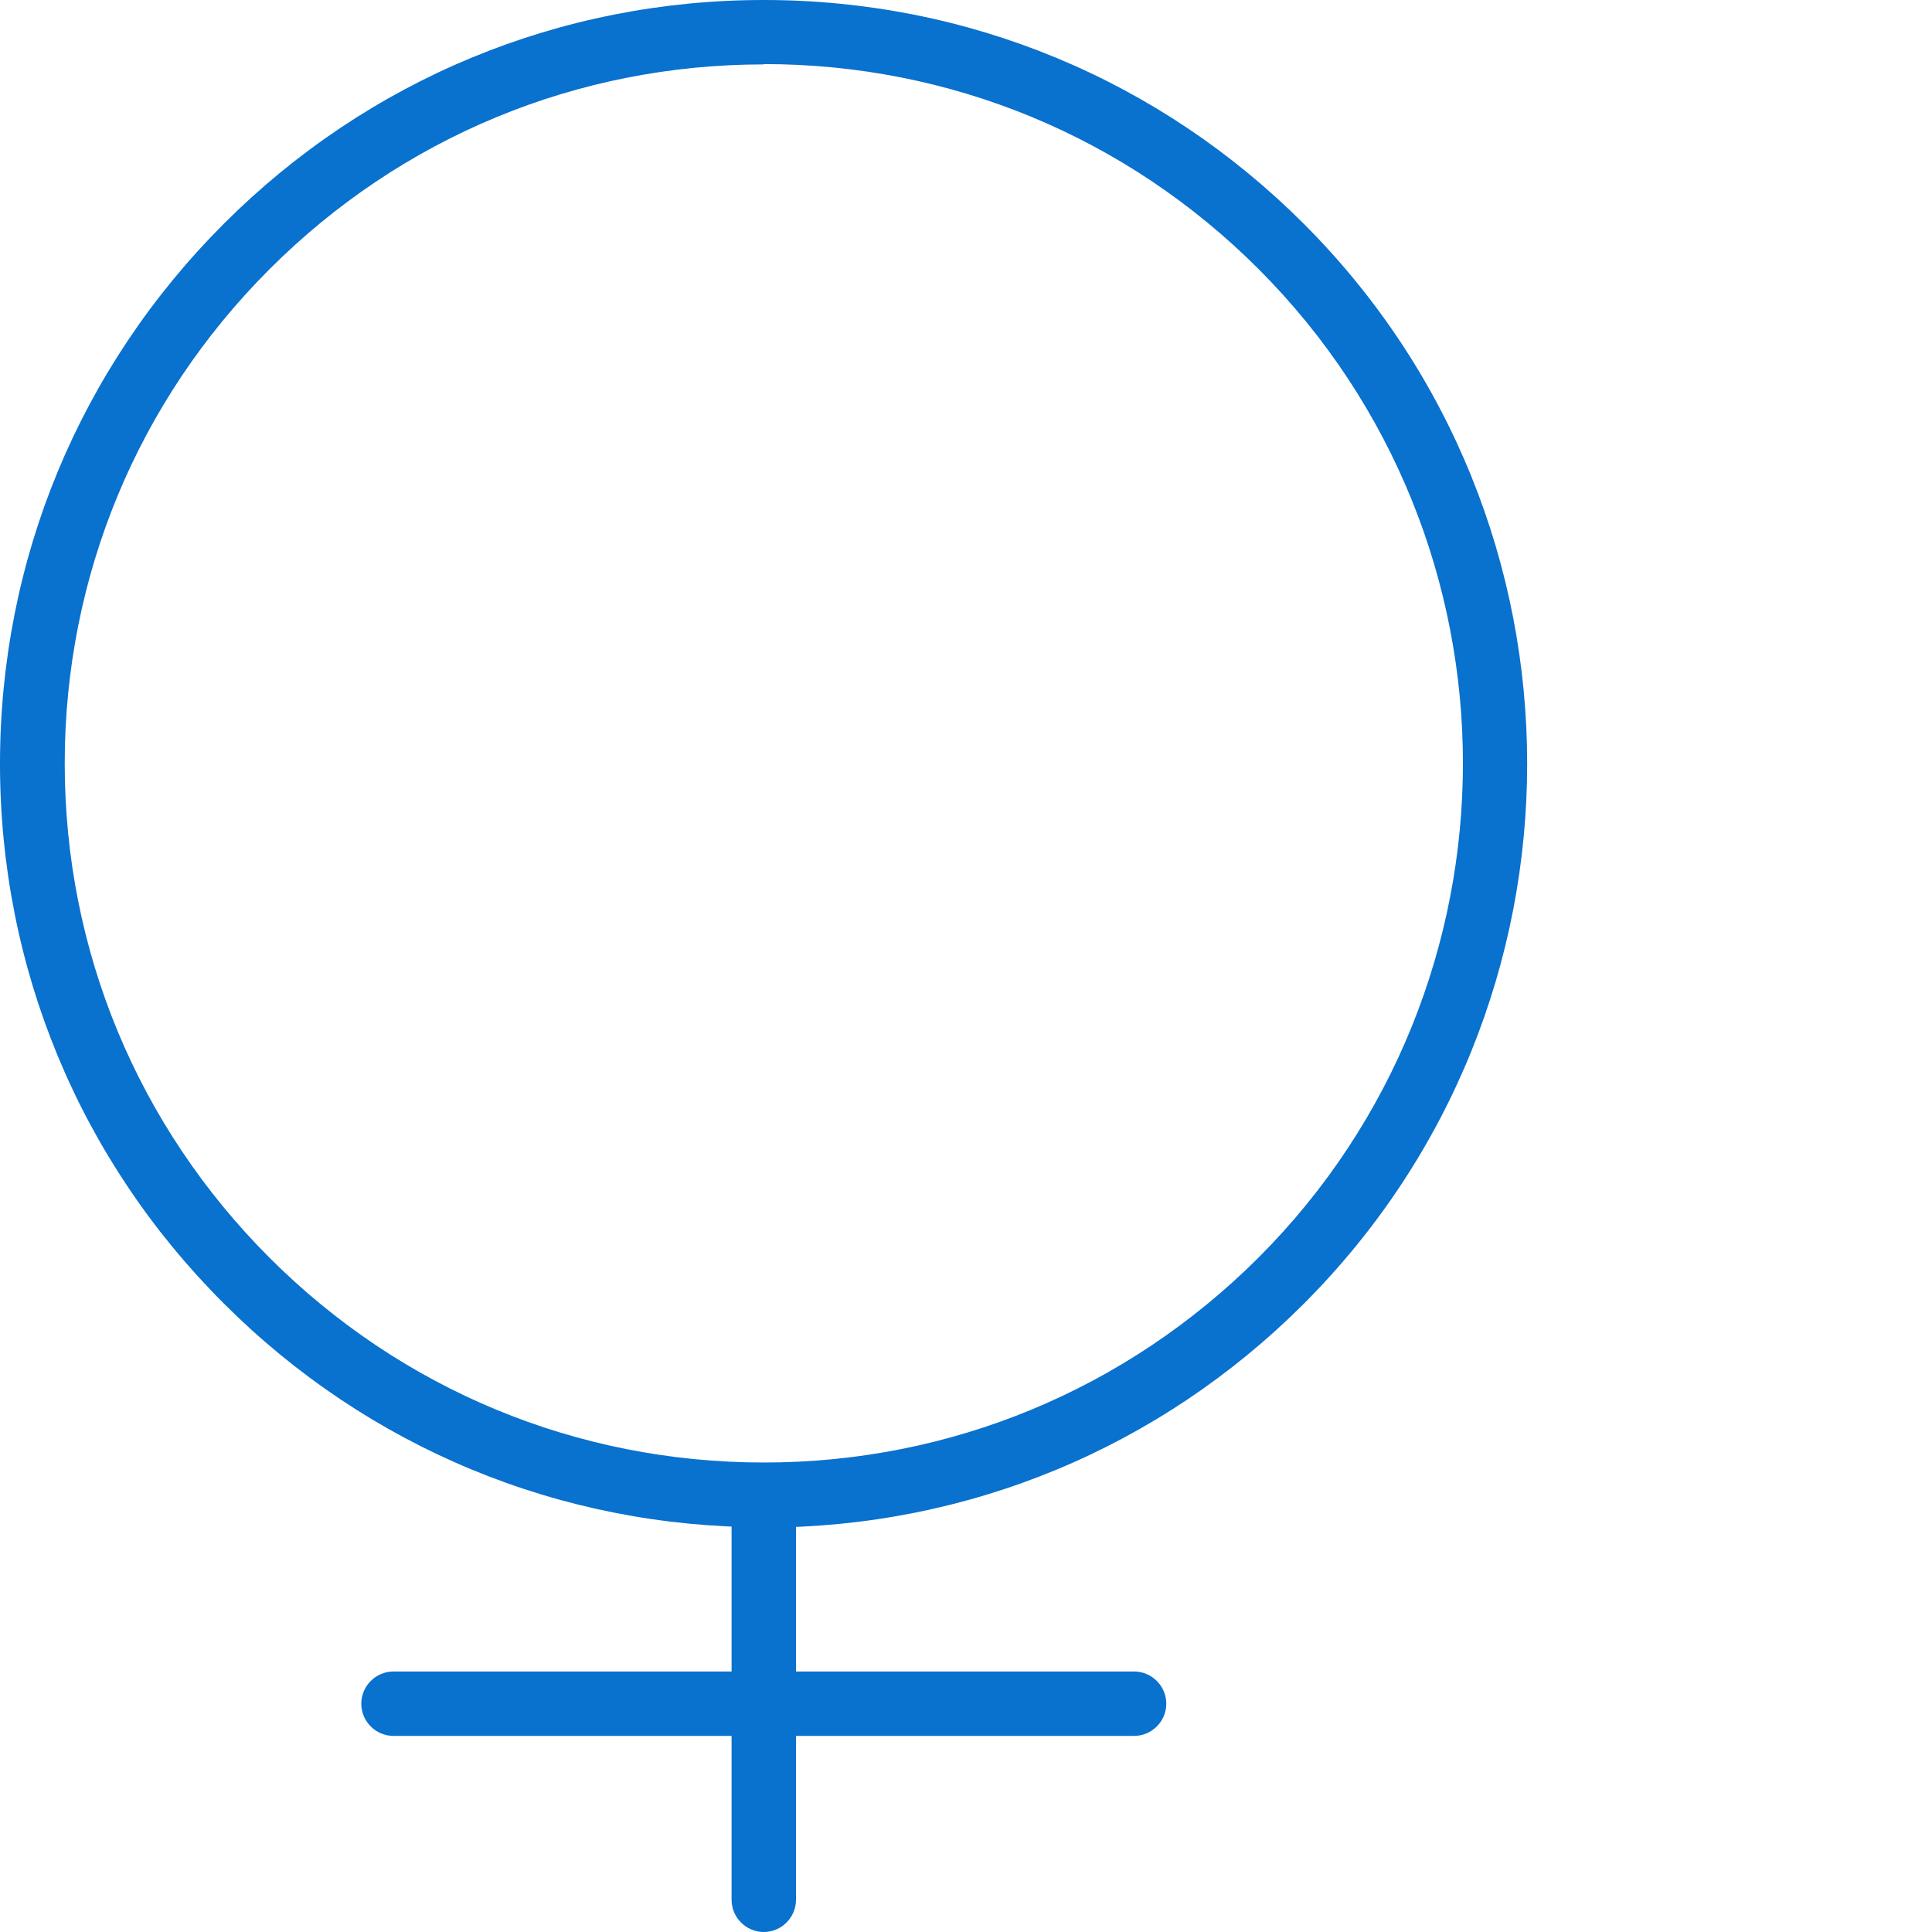 
<svg id="1-2" xmlns="http://www.w3.org/2000/svg" version="1.1" viewBox="0 0 60 60">
  <!-- Generator: Adobe Illustrator 29.6.1, SVG Export Plug-In . SVG Version: 2.1.1 Build 9)  -->
  <path d="M23.72,47.43c-6.33,0-12.29-2.47-16.77-6.95h0s0,0,0,0C2.47,36.01,0,30.05,0,23.72S2.47,11.43,6.95,6.95C11.43,2.47,17.38,0,23.72,0s12.29,2.47,16.77,6.95c9.25,9.25,9.25,24.29,0,33.54-4.48,4.48-10.43,6.95-16.77,6.95ZM23.72,2c-5.8,0-11.25,2.26-15.35,6.36s-6.36,9.55-6.36,15.35,2.26,11.25,6.36,15.35h0c4.1,4.1,9.55,6.36,15.35,6.36s11.25-2.26,15.36-6.36c8.47-8.47,8.47-22.24,0-30.71-4.1-4.1-9.55-6.36-15.36-6.36Z" style="fill: #0971ce;"/>
  <path d="M23.72,60c-.55,0-1-.45-1-1v-12.18c0-.55.45-1,1-1s1,.45,1,1v12.18c0,.55-.45,1-1,1Z" style="fill: #0971ce;"/>
  <path d="M35.22,53.91H12.22c-.55,0-1-.45-1-1s.45-1,1-1h23c.55,0,1,.45,1,1s-.45,1-1,1Z" style="fill: #0971ce;"/>
</svg>